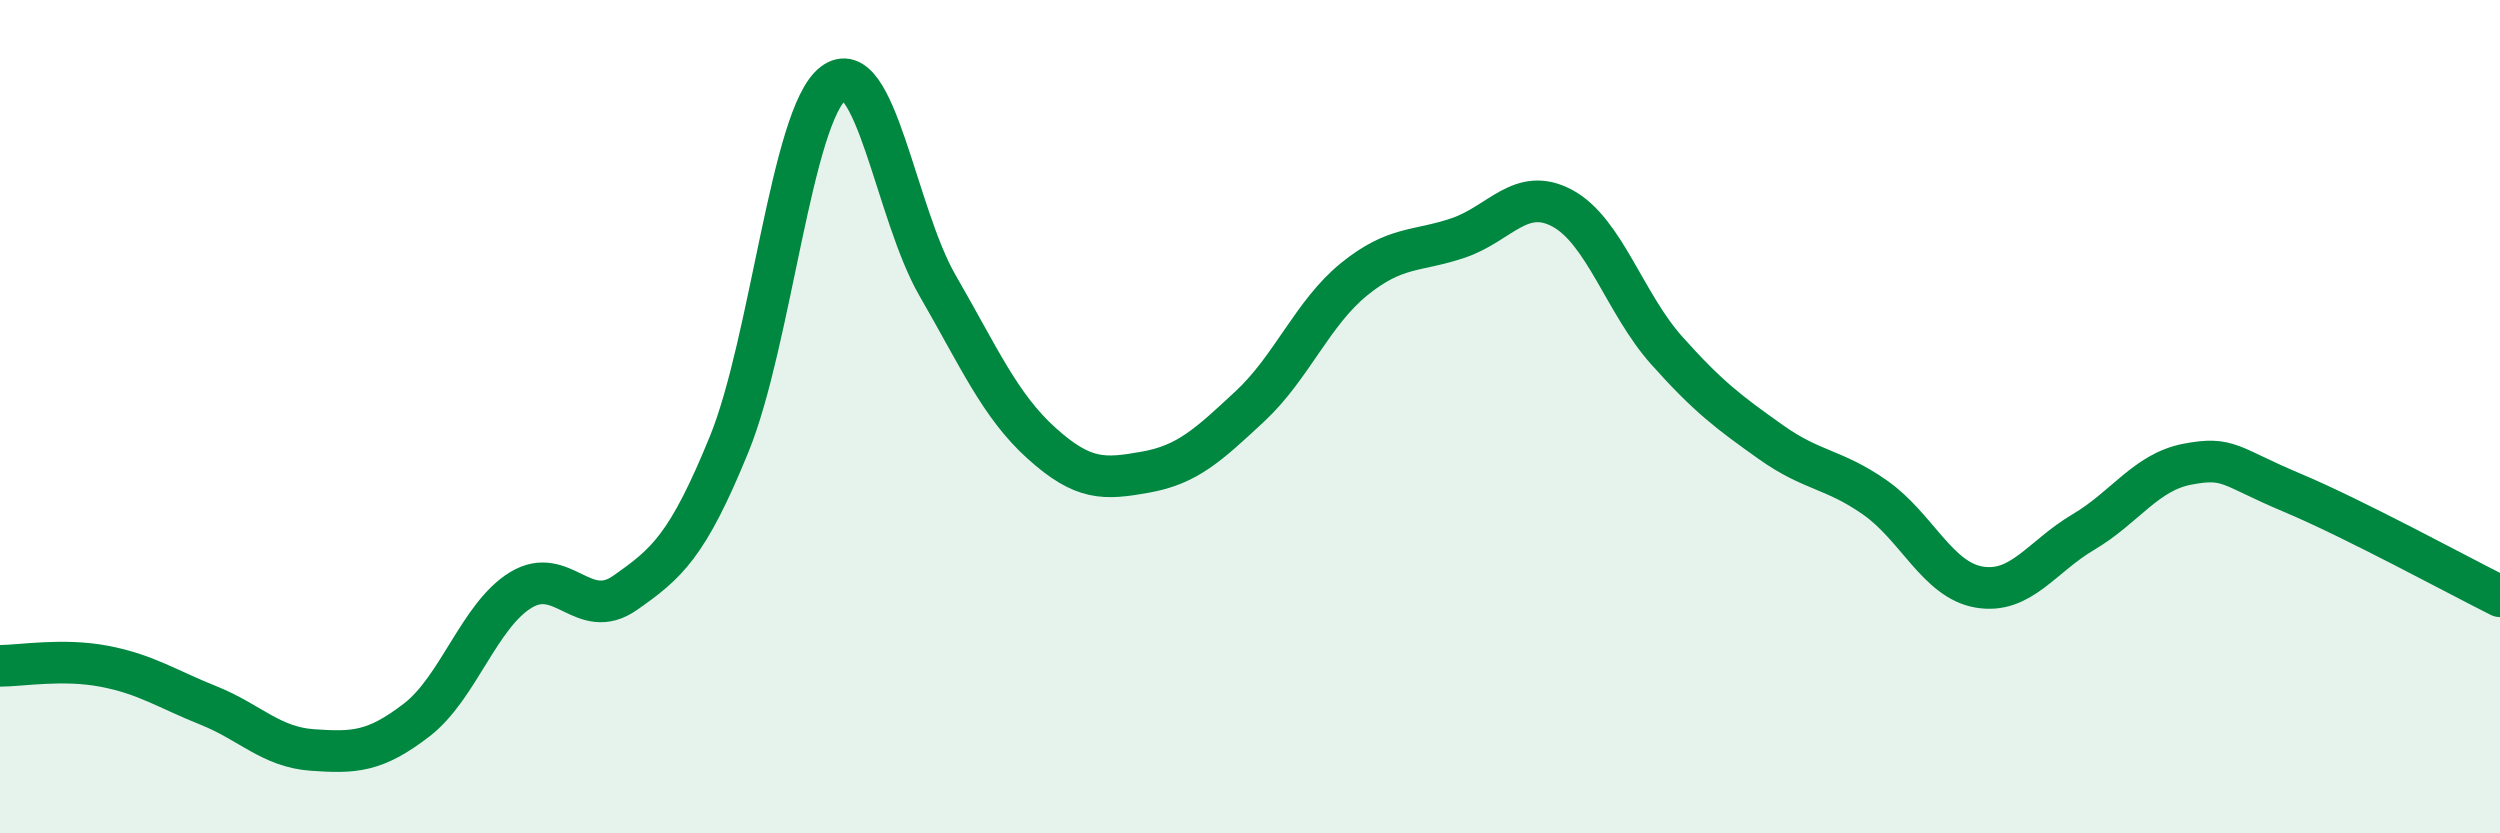 
    <svg width="60" height="20" viewBox="0 0 60 20" xmlns="http://www.w3.org/2000/svg">
      <path
        d="M 0,15.98 C 0.5,15.98 1.5,15.8 2.5,15.99 C 3.5,16.18 4,16.53 5,16.93 C 6,17.33 6.5,17.93 7.5,18 C 8.5,18.07 9,18.05 10,17.28 C 11,16.51 11.5,14.77 12.5,14.16 C 13.5,13.55 14,14.93 15,14.23 C 16,13.53 16.5,13.11 17.5,10.66 C 18.5,8.21 19,2.76 20,2 C 21,1.24 21.5,5.12 22.5,6.85 C 23.5,8.58 24,9.74 25,10.64 C 26,11.54 26.5,11.51 27.5,11.33 C 28.5,11.15 29,10.68 30,9.75 C 31,8.82 31.5,7.51 32.5,6.7 C 33.5,5.89 34,6.05 35,5.71 C 36,5.37 36.5,4.46 37.5,5 C 38.5,5.54 39,7.29 40,8.41 C 41,9.53 41.5,9.9 42.5,10.61 C 43.5,11.32 44,11.24 45,11.94 C 46,12.64 46.5,13.92 47.5,14.09 C 48.5,14.26 49,13.36 50,12.77 C 51,12.18 51.5,11.33 52.5,11.14 C 53.5,10.95 53.5,11.19 55,11.82 C 56.5,12.45 59,13.81 60,14.31L60 20L0 20Z"
        fill="#008740"
        opacity="0.1"
        stroke-linecap="round"
        stroke-linejoin="round"
      />
      <path
        d="M 0,15.98 C 0.5,15.98 1.5,15.8 2.5,15.99 C 3.5,16.18 4,16.53 5,16.93 C 6,17.33 6.5,17.93 7.5,18 C 8.5,18.07 9,18.05 10,17.28 C 11,16.51 11.5,14.77 12.5,14.16 C 13.5,13.55 14,14.93 15,14.23 C 16,13.53 16.5,13.11 17.5,10.66 C 18.5,8.21 19,2.76 20,2 C 21,1.24 21.5,5.12 22.5,6.85 C 23.5,8.58 24,9.74 25,10.64 C 26,11.54 26.5,11.51 27.5,11.33 C 28.5,11.15 29,10.68 30,9.75 C 31,8.82 31.5,7.51 32.5,6.7 C 33.5,5.89 34,6.05 35,5.71 C 36,5.37 36.5,4.46 37.5,5 C 38.5,5.54 39,7.29 40,8.41 C 41,9.53 41.5,9.9 42.5,10.61 C 43.5,11.32 44,11.24 45,11.94 C 46,12.64 46.5,13.92 47.5,14.09 C 48.5,14.26 49,13.36 50,12.77 C 51,12.18 51.5,11.33 52.5,11.14 C 53.5,10.95 53.5,11.19 55,11.82 C 56.5,12.45 59,13.81 60,14.31"
        stroke="#008740"
        stroke-width="1"
        fill="none"
        stroke-linecap="round"
        stroke-linejoin="round"
      />
    </svg>
  